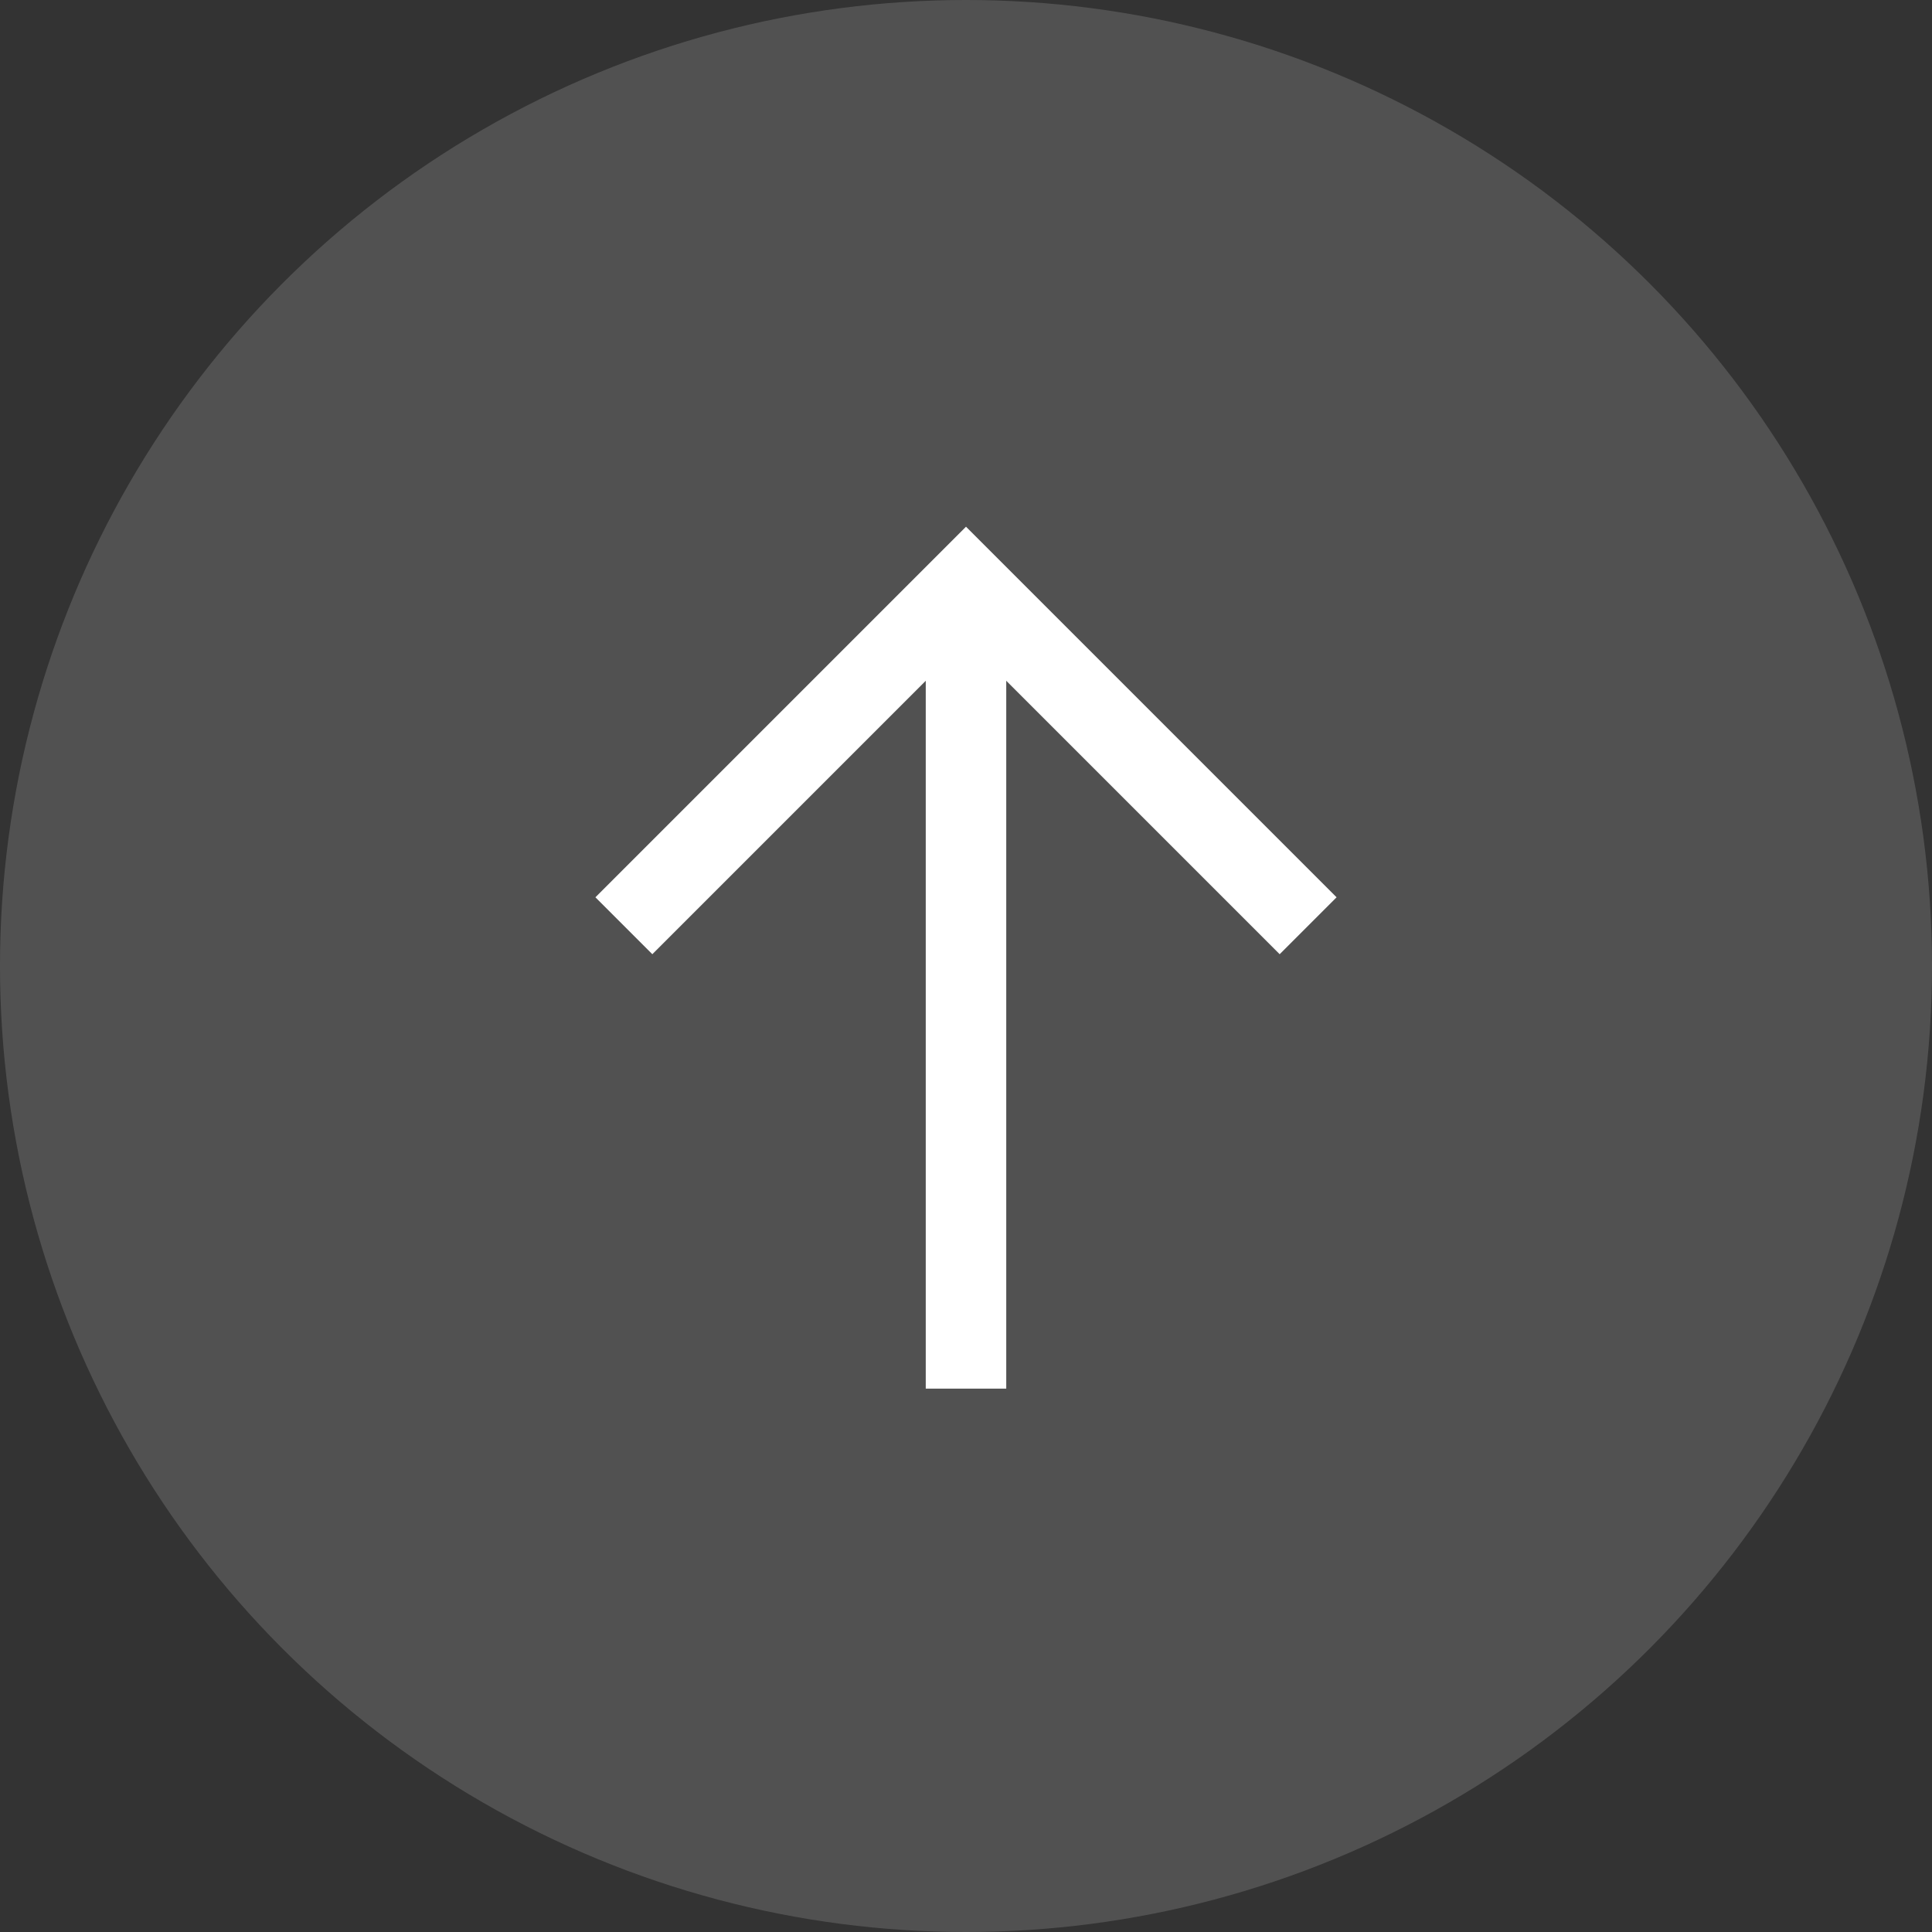 <svg width="48" height="48" viewBox="0 0 48 48" fill="none" xmlns="http://www.w3.org/2000/svg">
<rect x="0" y="0" width="48" height="48" fill="#333333" stroke="none"/>
<circle opacity="0.5" cx="24" cy="24" r="24" fill="white" fill-opacity="0.3"/>
<path d="M15.5 23L24 14.5L32.5 23" stroke="white" stroke-width="2"/>
<path d="M24 14.5V34.5" stroke="white" stroke-width="2"/>
</svg>
